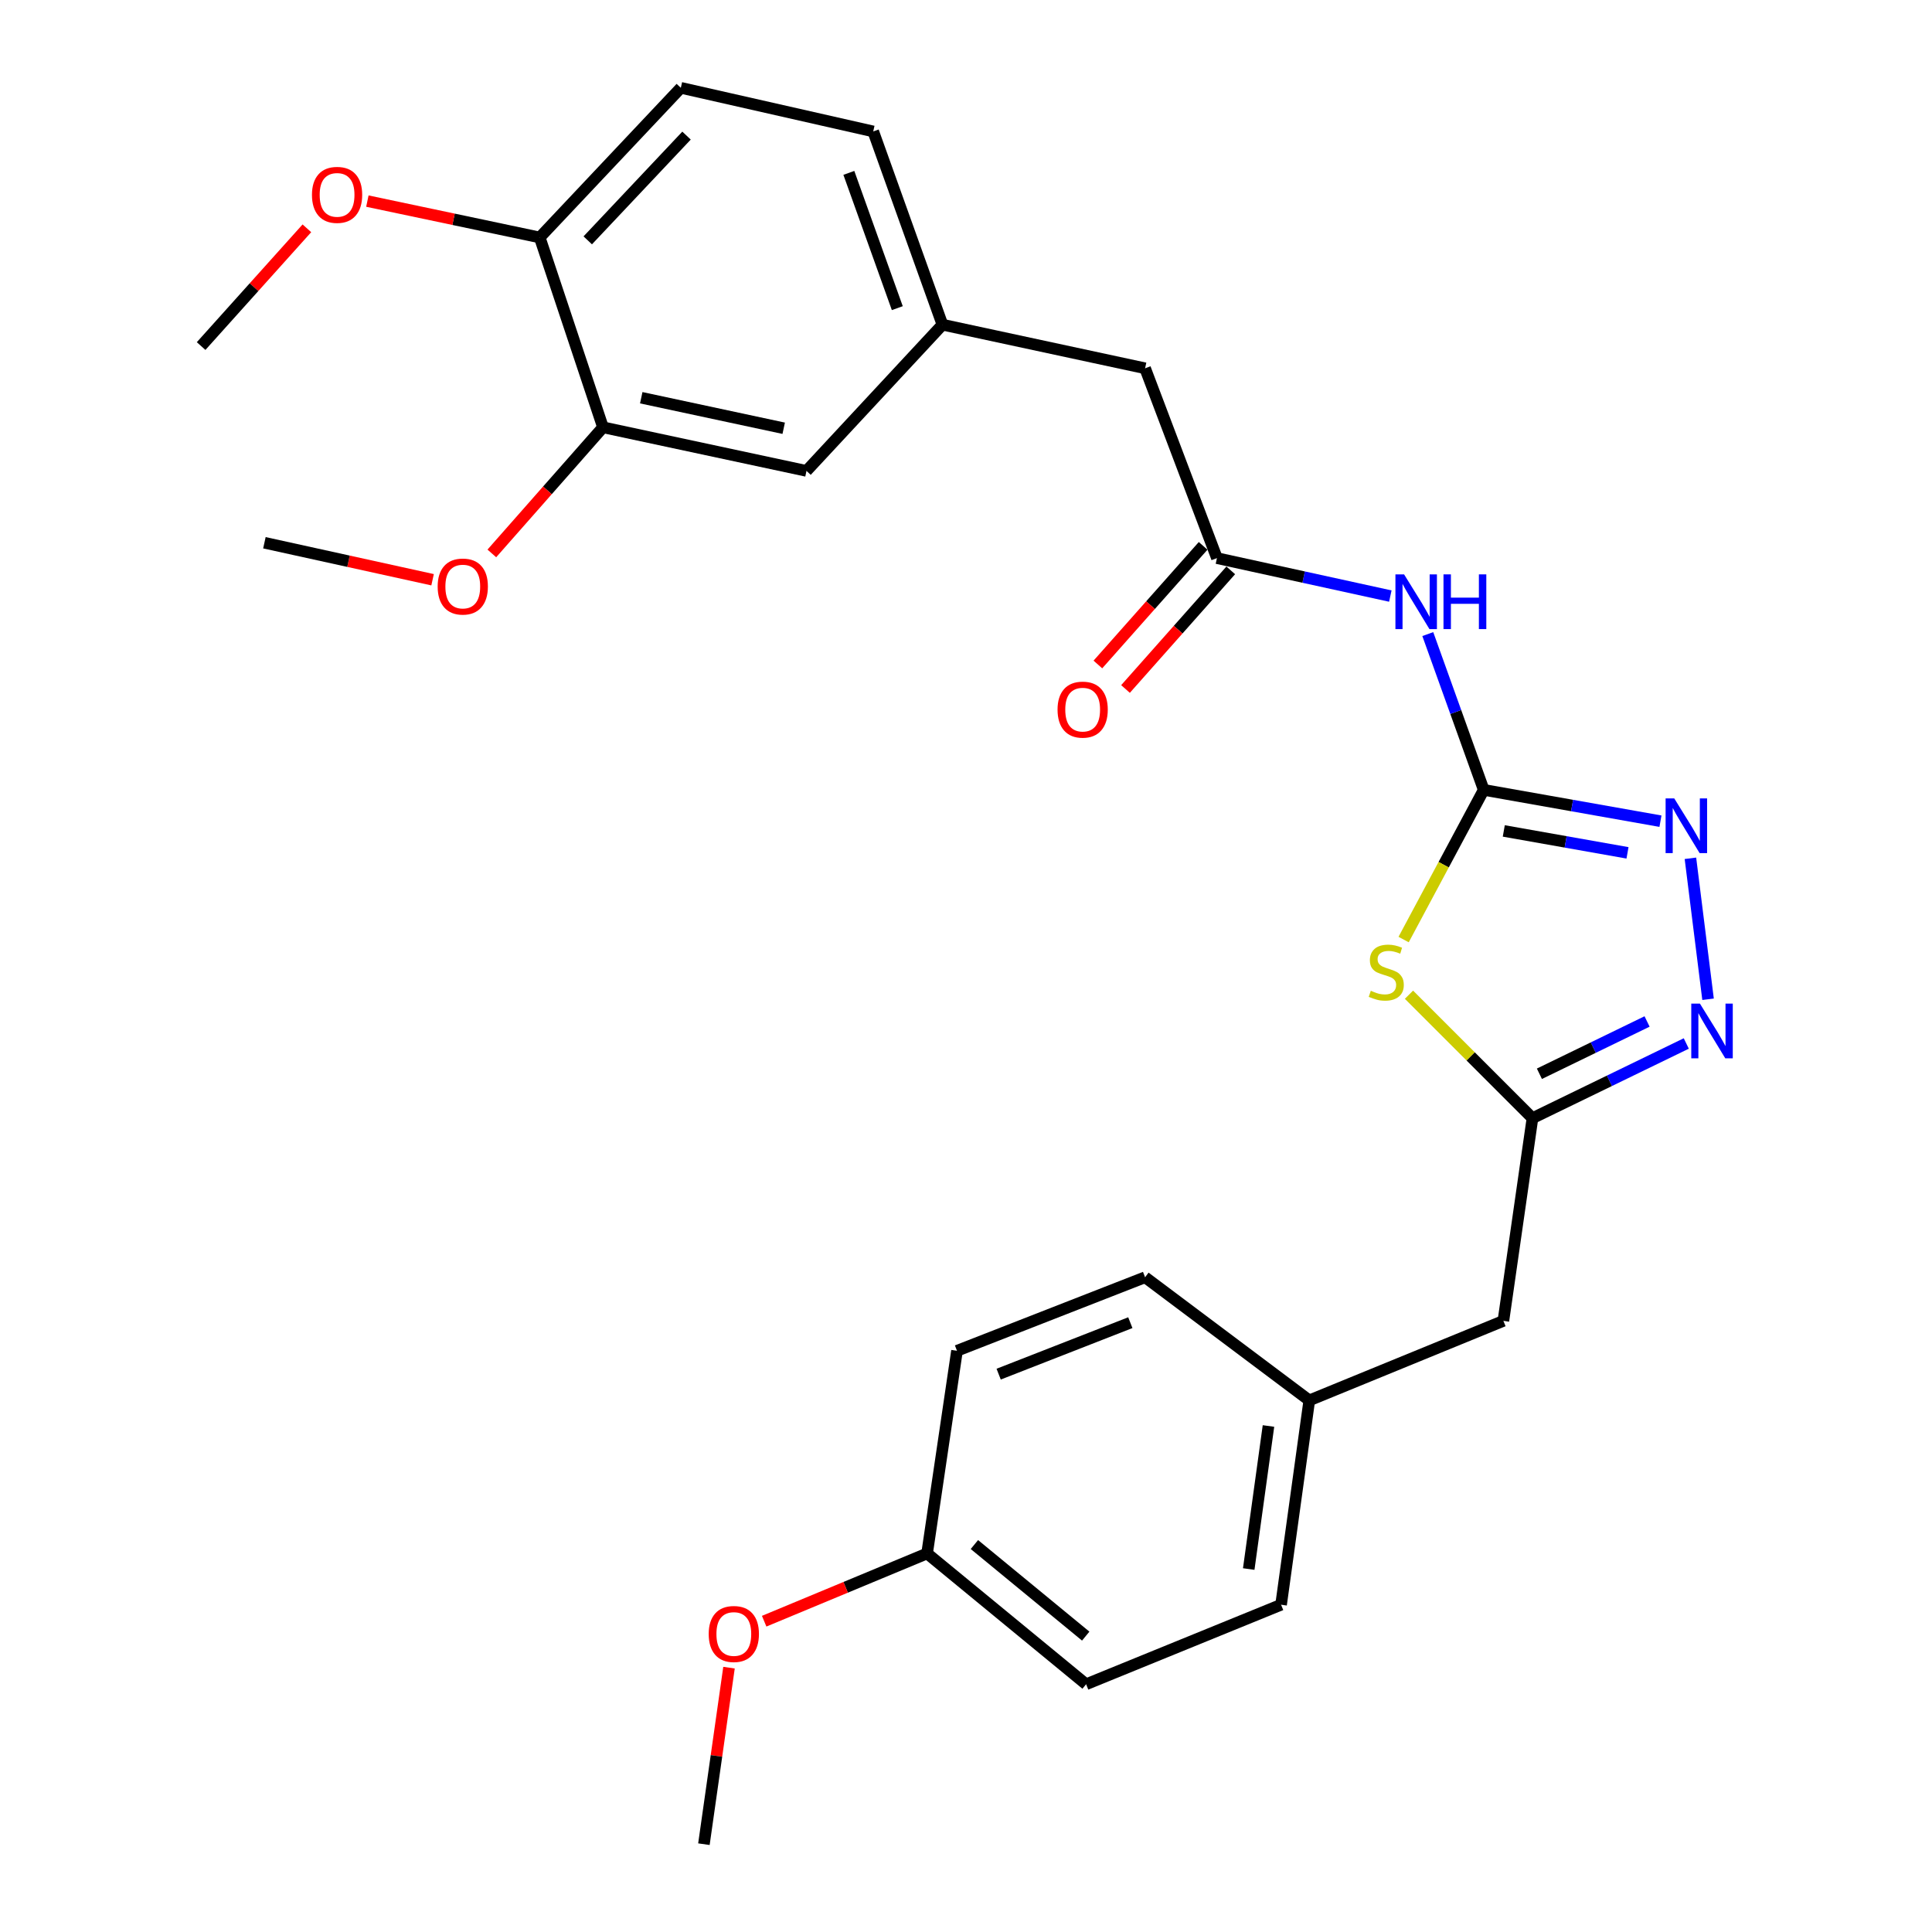 <?xml version='1.0' encoding='iso-8859-1'?>
<svg version='1.1' baseProfile='full'
              xmlns='http://www.w3.org/2000/svg'
                      xmlns:rdkit='http://www.rdkit.org/xml'
                      xmlns:xlink='http://www.w3.org/1999/xlink'
                  xml:space='preserve'
width='1000px' height='1000px' viewBox='0 0 1000 1000'>
<!-- END OF HEADER -->
<rect style='opacity:1.0;fill:#FFFFFF;stroke:none' width='1000' height='1000' x='0' y='0'> </rect>
<path class='bond-0' d='M 767.969,408.834 L 747.241,447.571' style='fill:none;fill-rule:evenodd;stroke:#000000;stroke-width:6px;stroke-linecap:butt;stroke-linejoin:miter;stroke-opacity:1' />
<path class='bond-0' d='M 747.241,447.571 L 726.513,486.308' style='fill:none;fill-rule:evenodd;stroke:#CCCC00;stroke-width:6px;stroke-linecap:butt;stroke-linejoin:miter;stroke-opacity:1' />
<path class='bond-1' d='M 767.969,408.834 L 813.71,416.938' style='fill:none;fill-rule:evenodd;stroke:#000000;stroke-width:6px;stroke-linecap:butt;stroke-linejoin:miter;stroke-opacity:1' />
<path class='bond-1' d='M 813.71,416.938 L 859.452,425.043' style='fill:none;fill-rule:evenodd;stroke:#0000FF;stroke-width:6px;stroke-linecap:butt;stroke-linejoin:miter;stroke-opacity:1' />
<path class='bond-1' d='M 778.356,430.087 L 810.375,435.76' style='fill:none;fill-rule:evenodd;stroke:#000000;stroke-width:6px;stroke-linecap:butt;stroke-linejoin:miter;stroke-opacity:1' />
<path class='bond-1' d='M 810.375,435.76 L 842.395,441.433' style='fill:none;fill-rule:evenodd;stroke:#0000FF;stroke-width:6px;stroke-linecap:butt;stroke-linejoin:miter;stroke-opacity:1' />
<path class='bond-4' d='M 767.969,408.834 L 753.495,368.518' style='fill:none;fill-rule:evenodd;stroke:#000000;stroke-width:6px;stroke-linecap:butt;stroke-linejoin:miter;stroke-opacity:1' />
<path class='bond-4' d='M 753.495,368.518 L 739.022,328.202' style='fill:none;fill-rule:evenodd;stroke:#0000FF;stroke-width:6px;stroke-linecap:butt;stroke-linejoin:miter;stroke-opacity:1' />
<path class='bond-3' d='M 729.283,514.856 L 761.241,546.815' style='fill:none;fill-rule:evenodd;stroke:#CCCC00;stroke-width:6px;stroke-linecap:butt;stroke-linejoin:miter;stroke-opacity:1' />
<path class='bond-3' d='M 761.241,546.815 L 793.2,578.773' style='fill:none;fill-rule:evenodd;stroke:#000000;stroke-width:6px;stroke-linecap:butt;stroke-linejoin:miter;stroke-opacity:1' />
<path class='bond-2' d='M 874.961,444.254 L 884.087,517.219' style='fill:none;fill-rule:evenodd;stroke:#0000FF;stroke-width:6px;stroke-linecap:butt;stroke-linejoin:miter;stroke-opacity:1' />
<path class='bond-27' d='M 872.816,540.102 L 833.008,559.438' style='fill:none;fill-rule:evenodd;stroke:#0000FF;stroke-width:6px;stroke-linecap:butt;stroke-linejoin:miter;stroke-opacity:1' />
<path class='bond-27' d='M 833.008,559.438 L 793.2,578.773' style='fill:none;fill-rule:evenodd;stroke:#000000;stroke-width:6px;stroke-linecap:butt;stroke-linejoin:miter;stroke-opacity:1' />
<path class='bond-27' d='M 852.523,528.709 L 824.657,542.244' style='fill:none;fill-rule:evenodd;stroke:#0000FF;stroke-width:6px;stroke-linecap:butt;stroke-linejoin:miter;stroke-opacity:1' />
<path class='bond-27' d='M 824.657,542.244 L 796.791,555.779' style='fill:none;fill-rule:evenodd;stroke:#000000;stroke-width:6px;stroke-linecap:butt;stroke-linejoin:miter;stroke-opacity:1' />
<path class='bond-12' d='M 793.2,578.773 L 778.152,683.681' style='fill:none;fill-rule:evenodd;stroke:#000000;stroke-width:6px;stroke-linecap:butt;stroke-linejoin:miter;stroke-opacity:1' />
<path class='bond-5' d='M 719.631,308.527 L 674.759,298.703' style='fill:none;fill-rule:evenodd;stroke:#0000FF;stroke-width:6px;stroke-linecap:butt;stroke-linejoin:miter;stroke-opacity:1' />
<path class='bond-5' d='M 674.759,298.703 L 629.887,288.879' style='fill:none;fill-rule:evenodd;stroke:#000000;stroke-width:6px;stroke-linecap:butt;stroke-linejoin:miter;stroke-opacity:1' />
<path class='bond-9' d='M 622.738,282.536 L 595.5,313.236' style='fill:none;fill-rule:evenodd;stroke:#000000;stroke-width:6px;stroke-linecap:butt;stroke-linejoin:miter;stroke-opacity:1' />
<path class='bond-9' d='M 595.5,313.236 L 568.263,343.936' style='fill:none;fill-rule:evenodd;stroke:#FF0000;stroke-width:6px;stroke-linecap:butt;stroke-linejoin:miter;stroke-opacity:1' />
<path class='bond-9' d='M 637.036,295.222 L 609.798,325.922' style='fill:none;fill-rule:evenodd;stroke:#000000;stroke-width:6px;stroke-linecap:butt;stroke-linejoin:miter;stroke-opacity:1' />
<path class='bond-9' d='M 609.798,325.922 L 582.561,356.622' style='fill:none;fill-rule:evenodd;stroke:#FF0000;stroke-width:6px;stroke-linecap:butt;stroke-linejoin:miter;stroke-opacity:1' />
<path class='bond-11' d='M 629.887,288.879 L 592.698,190.63' style='fill:none;fill-rule:evenodd;stroke:#000000;stroke-width:6px;stroke-linecap:butt;stroke-linejoin:miter;stroke-opacity:1' />
<path class='bond-6' d='M 312.106,221.171 L 417.439,243.737' style='fill:none;fill-rule:evenodd;stroke:#000000;stroke-width:6px;stroke-linecap:butt;stroke-linejoin:miter;stroke-opacity:1' />
<path class='bond-6' d='M 331.91,205.865 L 405.643,221.661' style='fill:none;fill-rule:evenodd;stroke:#000000;stroke-width:6px;stroke-linecap:butt;stroke-linejoin:miter;stroke-opacity:1' />
<path class='bond-17' d='M 312.106,221.171 L 283.34,253.81' style='fill:none;fill-rule:evenodd;stroke:#000000;stroke-width:6px;stroke-linecap:butt;stroke-linejoin:miter;stroke-opacity:1' />
<path class='bond-17' d='M 283.34,253.81 L 254.574,286.448' style='fill:none;fill-rule:evenodd;stroke:#FF0000;stroke-width:6px;stroke-linecap:butt;stroke-linejoin:miter;stroke-opacity:1' />
<path class='bond-29' d='M 312.106,221.171 L 279.357,122.911' style='fill:none;fill-rule:evenodd;stroke:#000000;stroke-width:6px;stroke-linecap:butt;stroke-linejoin:miter;stroke-opacity:1' />
<path class='bond-7' d='M 279.357,122.911 L 352.396,45.455' style='fill:none;fill-rule:evenodd;stroke:#000000;stroke-width:6px;stroke-linecap:butt;stroke-linejoin:miter;stroke-opacity:1' />
<path class='bond-7' d='M 304.219,124.406 L 355.347,70.187' style='fill:none;fill-rule:evenodd;stroke:#000000;stroke-width:6px;stroke-linecap:butt;stroke-linejoin:miter;stroke-opacity:1' />
<path class='bond-18' d='M 279.357,122.911 L 234.754,113.5' style='fill:none;fill-rule:evenodd;stroke:#000000;stroke-width:6px;stroke-linecap:butt;stroke-linejoin:miter;stroke-opacity:1' />
<path class='bond-18' d='M 234.754,113.5 L 190.15,104.089' style='fill:none;fill-rule:evenodd;stroke:#FF0000;stroke-width:6px;stroke-linecap:butt;stroke-linejoin:miter;stroke-opacity:1' />
<path class='bond-8' d='M 417.439,243.737 L 487.812,168.054' style='fill:none;fill-rule:evenodd;stroke:#000000;stroke-width:6px;stroke-linecap:butt;stroke-linejoin:miter;stroke-opacity:1' />
<path class='bond-10' d='M 487.812,168.054 L 592.698,190.63' style='fill:none;fill-rule:evenodd;stroke:#000000;stroke-width:6px;stroke-linecap:butt;stroke-linejoin:miter;stroke-opacity:1' />
<path class='bond-15' d='M 487.812,168.054 L 451.983,68.031' style='fill:none;fill-rule:evenodd;stroke:#000000;stroke-width:6px;stroke-linecap:butt;stroke-linejoin:miter;stroke-opacity:1' />
<path class='bond-15' d='M 464.443,159.496 L 439.362,89.48' style='fill:none;fill-rule:evenodd;stroke:#000000;stroke-width:6px;stroke-linecap:butt;stroke-linejoin:miter;stroke-opacity:1' />
<path class='bond-14' d='M 778.152,683.681 L 677.684,724.841' style='fill:none;fill-rule:evenodd;stroke:#000000;stroke-width:6px;stroke-linecap:butt;stroke-linejoin:miter;stroke-opacity:1' />
<path class='bond-13' d='M 352.396,45.455 L 451.983,68.031' style='fill:none;fill-rule:evenodd;stroke:#000000;stroke-width:6px;stroke-linecap:butt;stroke-linejoin:miter;stroke-opacity:1' />
<path class='bond-19' d='M 677.684,724.841 L 592.698,661.104' style='fill:none;fill-rule:evenodd;stroke:#000000;stroke-width:6px;stroke-linecap:butt;stroke-linejoin:miter;stroke-opacity:1' />
<path class='bond-20' d='M 677.684,724.841 L 663.083,830.608' style='fill:none;fill-rule:evenodd;stroke:#000000;stroke-width:6px;stroke-linecap:butt;stroke-linejoin:miter;stroke-opacity:1' />
<path class='bond-20' d='M 656.559,738.092 L 646.338,812.129' style='fill:none;fill-rule:evenodd;stroke:#000000;stroke-width:6px;stroke-linecap:butt;stroke-linejoin:miter;stroke-opacity:1' />
<path class='bond-16' d='M 479.858,804.06 L 562.168,871.769' style='fill:none;fill-rule:evenodd;stroke:#000000;stroke-width:6px;stroke-linecap:butt;stroke-linejoin:miter;stroke-opacity:1' />
<path class='bond-16' d='M 504.348,799.455 L 561.965,846.85' style='fill:none;fill-rule:evenodd;stroke:#000000;stroke-width:6px;stroke-linecap:butt;stroke-linejoin:miter;stroke-opacity:1' />
<path class='bond-23' d='M 479.858,804.06 L 437.696,821.597' style='fill:none;fill-rule:evenodd;stroke:#000000;stroke-width:6px;stroke-linecap:butt;stroke-linejoin:miter;stroke-opacity:1' />
<path class='bond-23' d='M 437.696,821.597 L 395.534,839.133' style='fill:none;fill-rule:evenodd;stroke:#FF0000;stroke-width:6px;stroke-linecap:butt;stroke-linejoin:miter;stroke-opacity:1' />
<path class='bond-28' d='M 479.858,804.06 L 495.341,699.164' style='fill:none;fill-rule:evenodd;stroke:#000000;stroke-width:6px;stroke-linecap:butt;stroke-linejoin:miter;stroke-opacity:1' />
<path class='bond-24' d='M 223.906,300.074 L 180.382,290.5' style='fill:none;fill-rule:evenodd;stroke:#FF0000;stroke-width:6px;stroke-linecap:butt;stroke-linejoin:miter;stroke-opacity:1' />
<path class='bond-24' d='M 180.382,290.5 L 136.857,280.925' style='fill:none;fill-rule:evenodd;stroke:#000000;stroke-width:6px;stroke-linecap:butt;stroke-linejoin:miter;stroke-opacity:1' />
<path class='bond-25' d='M 158.846,118.173 L 131.472,148.646' style='fill:none;fill-rule:evenodd;stroke:#FF0000;stroke-width:6px;stroke-linecap:butt;stroke-linejoin:miter;stroke-opacity:1' />
<path class='bond-25' d='M 131.472,148.646 L 104.097,179.119' style='fill:none;fill-rule:evenodd;stroke:#000000;stroke-width:6px;stroke-linecap:butt;stroke-linejoin:miter;stroke-opacity:1' />
<path class='bond-21' d='M 592.698,661.104 L 495.341,699.164' style='fill:none;fill-rule:evenodd;stroke:#000000;stroke-width:6px;stroke-linecap:butt;stroke-linejoin:miter;stroke-opacity:1' />
<path class='bond-21' d='M 585.054,684.616 L 516.904,711.257' style='fill:none;fill-rule:evenodd;stroke:#000000;stroke-width:6px;stroke-linecap:butt;stroke-linejoin:miter;stroke-opacity:1' />
<path class='bond-22' d='M 663.083,830.608 L 562.168,871.769' style='fill:none;fill-rule:evenodd;stroke:#000000;stroke-width:6px;stroke-linecap:butt;stroke-linejoin:miter;stroke-opacity:1' />
<path class='bond-26' d='M 377.335,863.176 L 370.839,908.861' style='fill:none;fill-rule:evenodd;stroke:#FF0000;stroke-width:6px;stroke-linecap:butt;stroke-linejoin:miter;stroke-opacity:1' />
<path class='bond-26' d='M 370.839,908.861 L 364.342,954.545' style='fill:none;fill-rule:evenodd;stroke:#000000;stroke-width:6px;stroke-linecap:butt;stroke-linejoin:miter;stroke-opacity:1' />
<path  class='atom-1' d='M 709.527 512.821
Q 709.847 512.941, 711.167 513.501
Q 712.487 514.061, 713.927 514.421
Q 715.407 514.741, 716.847 514.741
Q 719.527 514.741, 721.087 513.461
Q 722.647 512.141, 722.647 509.861
Q 722.647 508.301, 721.847 507.341
Q 721.087 506.381, 719.887 505.861
Q 718.687 505.341, 716.687 504.741
Q 714.167 503.981, 712.647 503.261
Q 711.167 502.541, 710.087 501.021
Q 709.047 499.501, 709.047 496.941
Q 709.047 493.381, 711.447 491.181
Q 713.887 488.981, 718.687 488.981
Q 721.967 488.981, 725.687 490.541
L 724.767 493.621
Q 721.367 492.221, 718.807 492.221
Q 716.047 492.221, 714.527 493.381
Q 713.007 494.501, 713.047 496.461
Q 713.047 497.981, 713.807 498.901
Q 714.607 499.821, 715.727 500.341
Q 716.887 500.861, 718.807 501.461
Q 721.367 502.261, 722.887 503.061
Q 724.407 503.861, 725.487 505.501
Q 726.607 507.101, 726.607 509.861
Q 726.607 513.781, 723.967 515.901
Q 721.367 517.981, 717.007 517.981
Q 714.487 517.981, 712.567 517.421
Q 710.687 516.901, 708.447 515.981
L 709.527 512.821
' fill='#CCCC00'/>
<path  class='atom-2' d='M 866.595 413.258
L 875.875 428.258
Q 876.795 429.738, 878.275 432.418
Q 879.755 435.098, 879.835 435.258
L 879.835 413.258
L 883.595 413.258
L 883.595 441.578
L 879.715 441.578
L 869.755 425.178
Q 868.595 423.258, 867.355 421.058
Q 866.155 418.858, 865.795 418.178
L 865.795 441.578
L 862.115 441.578
L 862.115 413.258
L 866.595 413.258
' fill='#0000FF'/>
<path  class='atom-3' d='M 879.879 519.471
L 889.159 534.471
Q 890.079 535.951, 891.559 538.631
Q 893.039 541.311, 893.119 541.471
L 893.119 519.471
L 896.879 519.471
L 896.879 547.791
L 892.999 547.791
L 883.039 531.391
Q 881.879 529.471, 880.639 527.271
Q 879.439 525.071, 879.079 524.391
L 879.079 547.791
L 875.399 547.791
L 875.399 519.471
L 879.879 519.471
' fill='#0000FF'/>
<path  class='atom-5' d='M 726.75 297.296
L 736.03 312.296
Q 736.95 313.776, 738.43 316.456
Q 739.91 319.136, 739.99 319.296
L 739.99 297.296
L 743.75 297.296
L 743.75 325.616
L 739.87 325.616
L 729.91 309.216
Q 728.75 307.296, 727.51 305.096
Q 726.31 302.896, 725.95 302.216
L 725.95 325.616
L 722.27 325.616
L 722.27 297.296
L 726.75 297.296
' fill='#0000FF'/>
<path  class='atom-5' d='M 747.15 297.296
L 750.99 297.296
L 750.99 309.336
L 765.47 309.336
L 765.47 297.296
L 769.31 297.296
L 769.31 325.616
L 765.47 325.616
L 765.47 312.536
L 750.99 312.536
L 750.99 325.616
L 747.15 325.616
L 747.15 297.296
' fill='#0000FF'/>
<path  class='atom-10' d='M 547.384 367.297
Q 547.384 360.497, 550.744 356.697
Q 554.104 352.897, 560.384 352.897
Q 566.664 352.897, 570.024 356.697
Q 573.384 360.497, 573.384 367.297
Q 573.384 374.177, 569.984 378.097
Q 566.584 381.977, 560.384 381.977
Q 554.144 381.977, 550.744 378.097
Q 547.384 374.217, 547.384 367.297
M 560.384 378.777
Q 564.704 378.777, 567.024 375.897
Q 569.384 372.977, 569.384 367.297
Q 569.384 361.737, 567.024 358.937
Q 564.704 356.097, 560.384 356.097
Q 556.064 356.097, 553.704 358.897
Q 551.384 361.697, 551.384 367.297
Q 551.384 373.017, 553.704 375.897
Q 556.064 378.777, 560.384 378.777
' fill='#FF0000'/>
<path  class='atom-18' d='M 226.535 303.592
Q 226.535 296.792, 229.895 292.992
Q 233.255 289.192, 239.535 289.192
Q 245.815 289.192, 249.175 292.992
Q 252.535 296.792, 252.535 303.592
Q 252.535 310.472, 249.135 314.392
Q 245.735 318.272, 239.535 318.272
Q 233.295 318.272, 229.895 314.392
Q 226.535 310.512, 226.535 303.592
M 239.535 315.072
Q 243.855 315.072, 246.175 312.192
Q 248.535 309.272, 248.535 303.592
Q 248.535 298.032, 246.175 295.232
Q 243.855 292.392, 239.535 292.392
Q 235.215 292.392, 232.855 295.192
Q 230.535 297.992, 230.535 303.592
Q 230.535 309.312, 232.855 312.192
Q 235.215 315.072, 239.535 315.072
' fill='#FF0000'/>
<path  class='atom-19' d='M 161.471 100.861
Q 161.471 94.061, 164.831 90.261
Q 168.191 86.461, 174.471 86.461
Q 180.751 86.461, 184.111 90.261
Q 187.471 94.061, 187.471 100.861
Q 187.471 107.741, 184.071 111.661
Q 180.671 115.541, 174.471 115.541
Q 168.231 115.541, 164.831 111.661
Q 161.471 107.781, 161.471 100.861
M 174.471 112.341
Q 178.791 112.341, 181.111 109.461
Q 183.471 106.541, 183.471 100.861
Q 183.471 95.301, 181.111 92.501
Q 178.791 89.661, 174.471 89.661
Q 170.151 89.661, 167.791 92.461
Q 165.471 95.261, 165.471 100.861
Q 165.471 106.581, 167.791 109.461
Q 170.151 112.341, 174.471 112.341
' fill='#FF0000'/>
<path  class='atom-24' d='M 366.825 845.747
Q 366.825 838.947, 370.185 835.147
Q 373.545 831.347, 379.825 831.347
Q 386.105 831.347, 389.465 835.147
Q 392.825 838.947, 392.825 845.747
Q 392.825 852.627, 389.425 856.547
Q 386.025 860.427, 379.825 860.427
Q 373.585 860.427, 370.185 856.547
Q 366.825 852.667, 366.825 845.747
M 379.825 857.227
Q 384.145 857.227, 386.465 854.347
Q 388.825 851.427, 388.825 845.747
Q 388.825 840.187, 386.465 837.387
Q 384.145 834.547, 379.825 834.547
Q 375.505 834.547, 373.145 837.347
Q 370.825 840.147, 370.825 845.747
Q 370.825 851.467, 373.145 854.347
Q 375.505 857.227, 379.825 857.227
' fill='#FF0000'/>
</svg>
